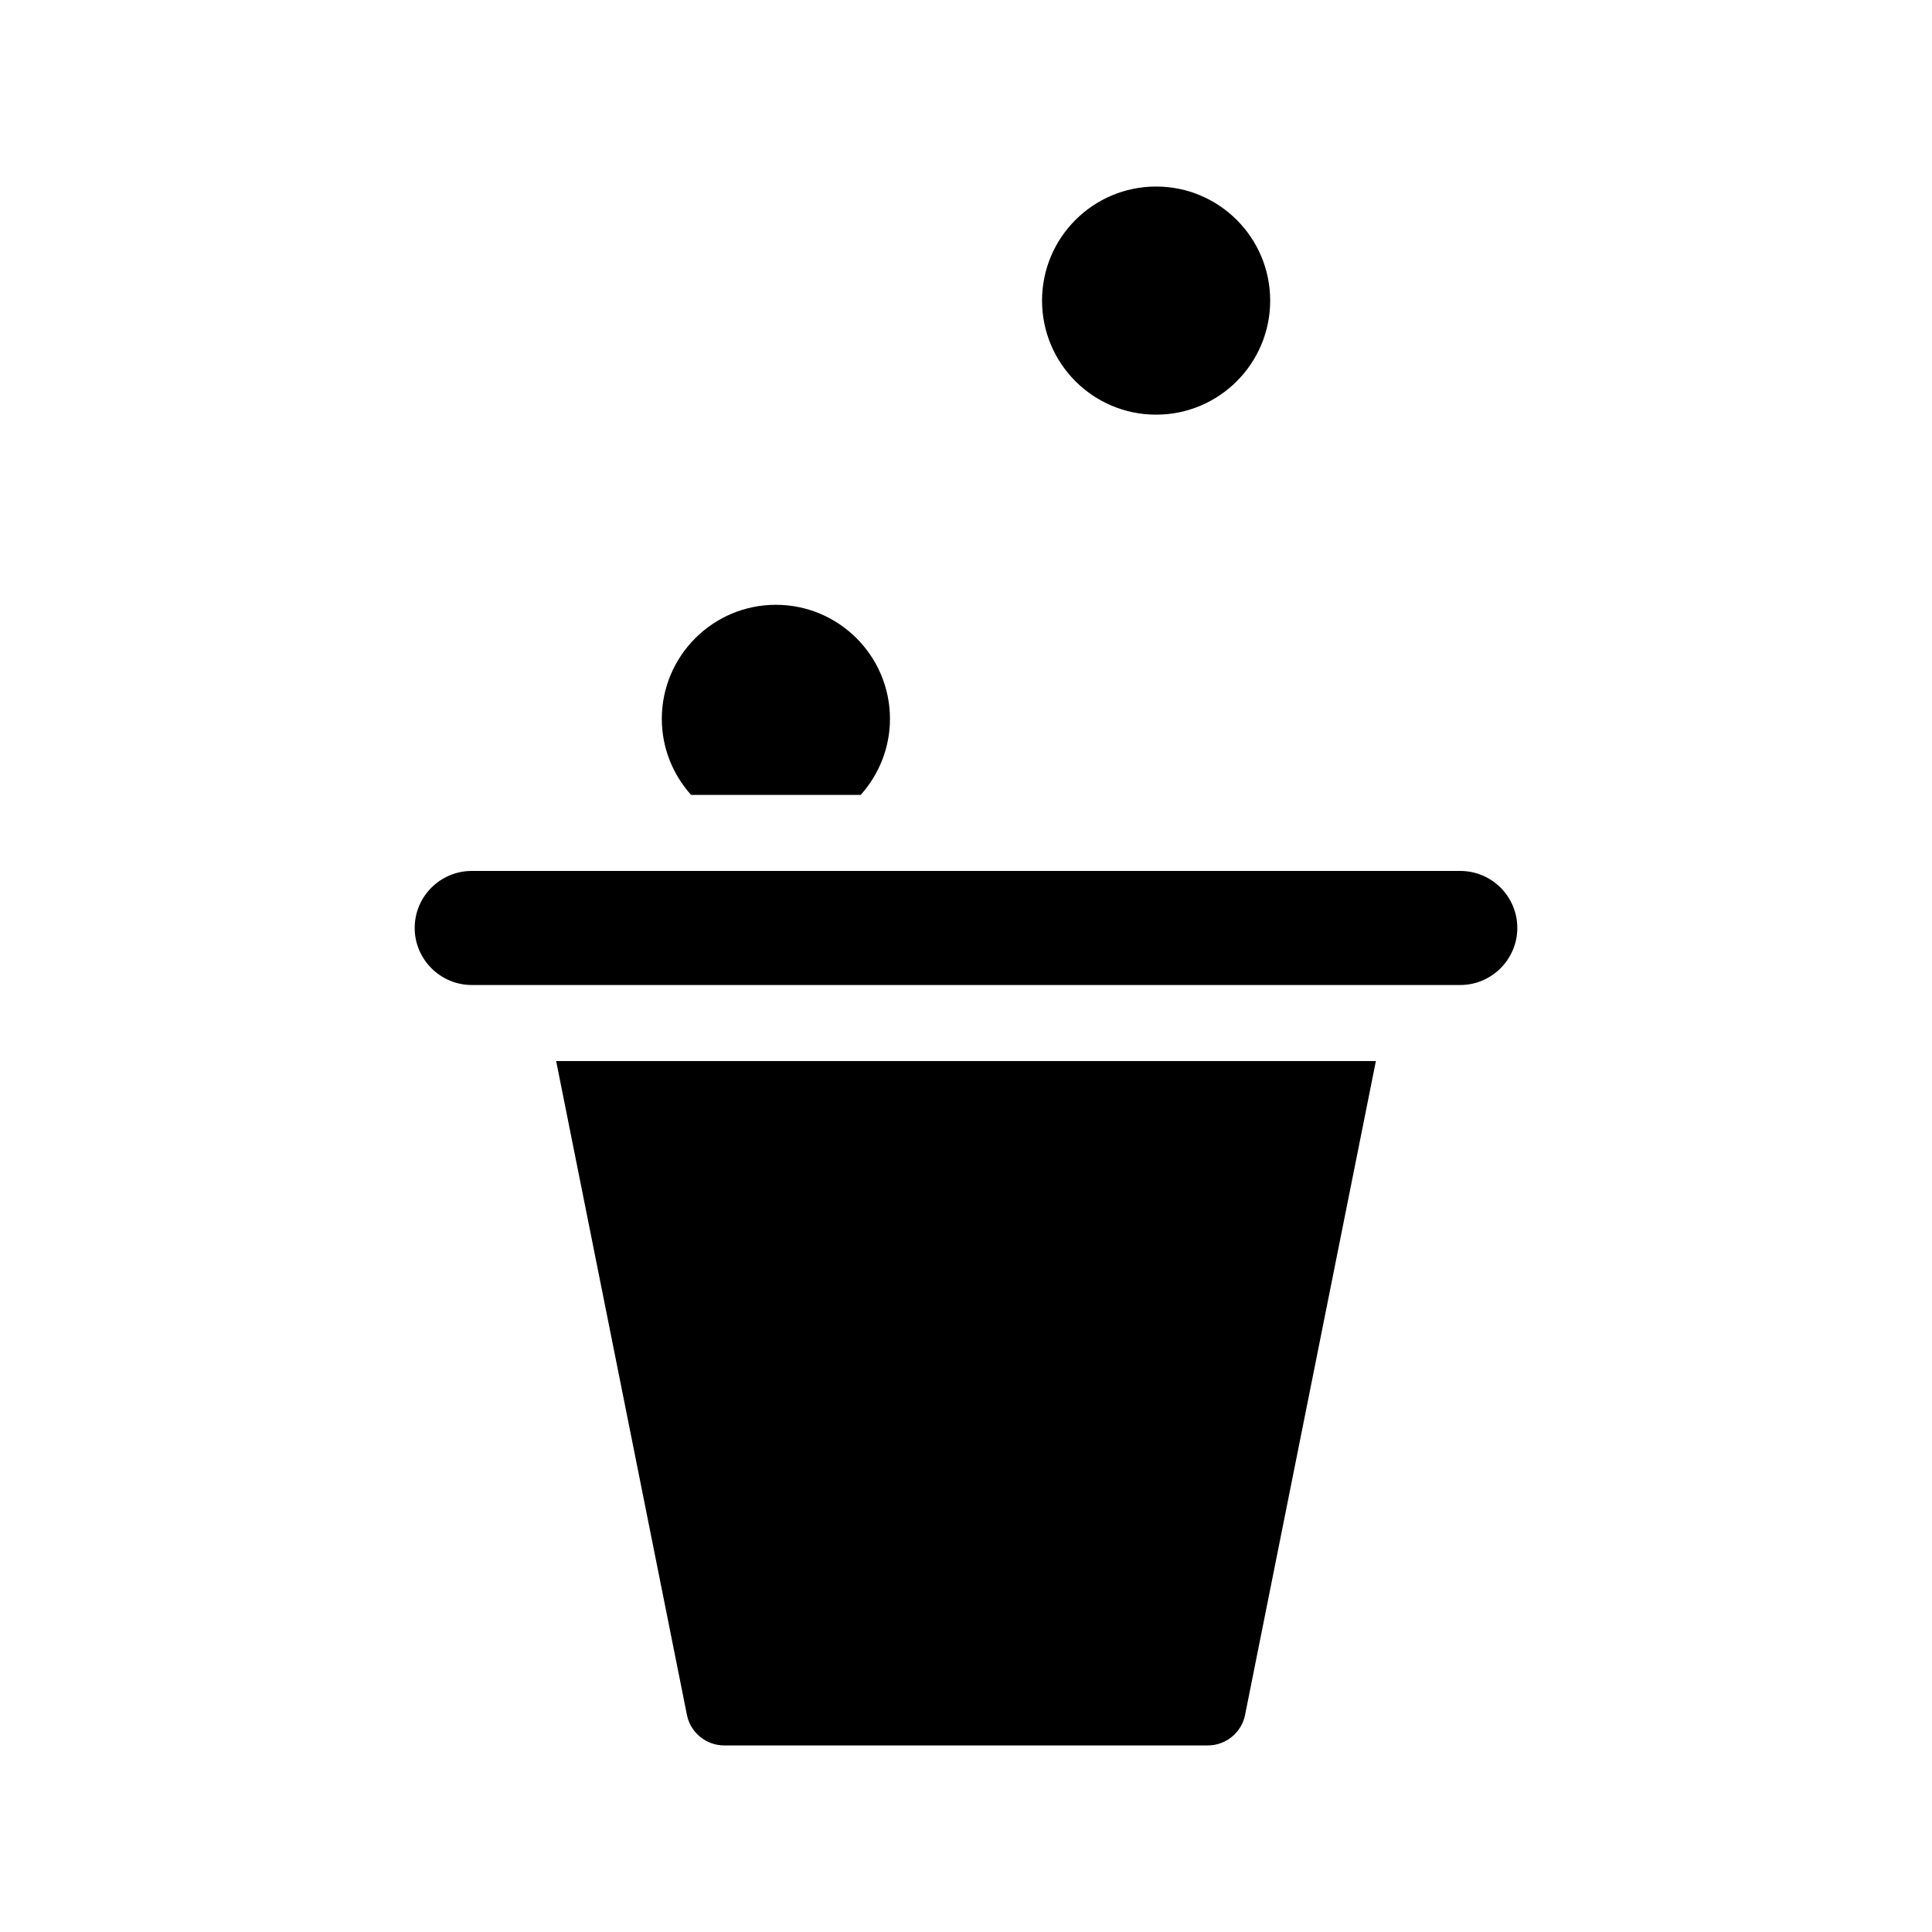 <?xml version="1.0" encoding="UTF-8"?>
<!-- Uploaded to: SVG Repo, www.svgrepo.com, Generator: SVG Repo Mixer Tools -->
<svg fill="#000000" width="800px" height="800px" version="1.1" viewBox="144 144 512 512" xmlns="http://www.w3.org/2000/svg">
 <g>
  <path d="m480.61 223.66c0 16.695-13.535 30.23-30.23 30.23-16.695 0-30.227-13.535-30.227-30.23 0-16.695 13.531-30.227 30.227-30.227 16.695 0 30.23 13.531 30.23 30.227"/>
  <path d="m372.09 354.66c4.785-5.34 7.758-12.395 7.758-20.152 0-16.676-13.551-30.23-30.23-30.23-16.676 0-30.23 13.551-30.23 30.23 0 7.758 2.973 14.812 7.758 20.152z"/>
  <path d="m530.99 374.81h-261.98c-8.312 0-15.113 6.75-15.113 15.113 0 8.312 6.801 15.113 15.113 15.113h261.98c8.312 0 15.113-6.801 15.113-15.113 0-8.363-6.801-15.113-15.113-15.113z"/>
  <path d="m326.04 598.45c0.906 4.684 5.09 8.109 9.875 8.109h128.17c4.785 0 8.969-3.426 9.875-8.113l34.664-173.26h-217.24z"/>
 </g>
</svg>